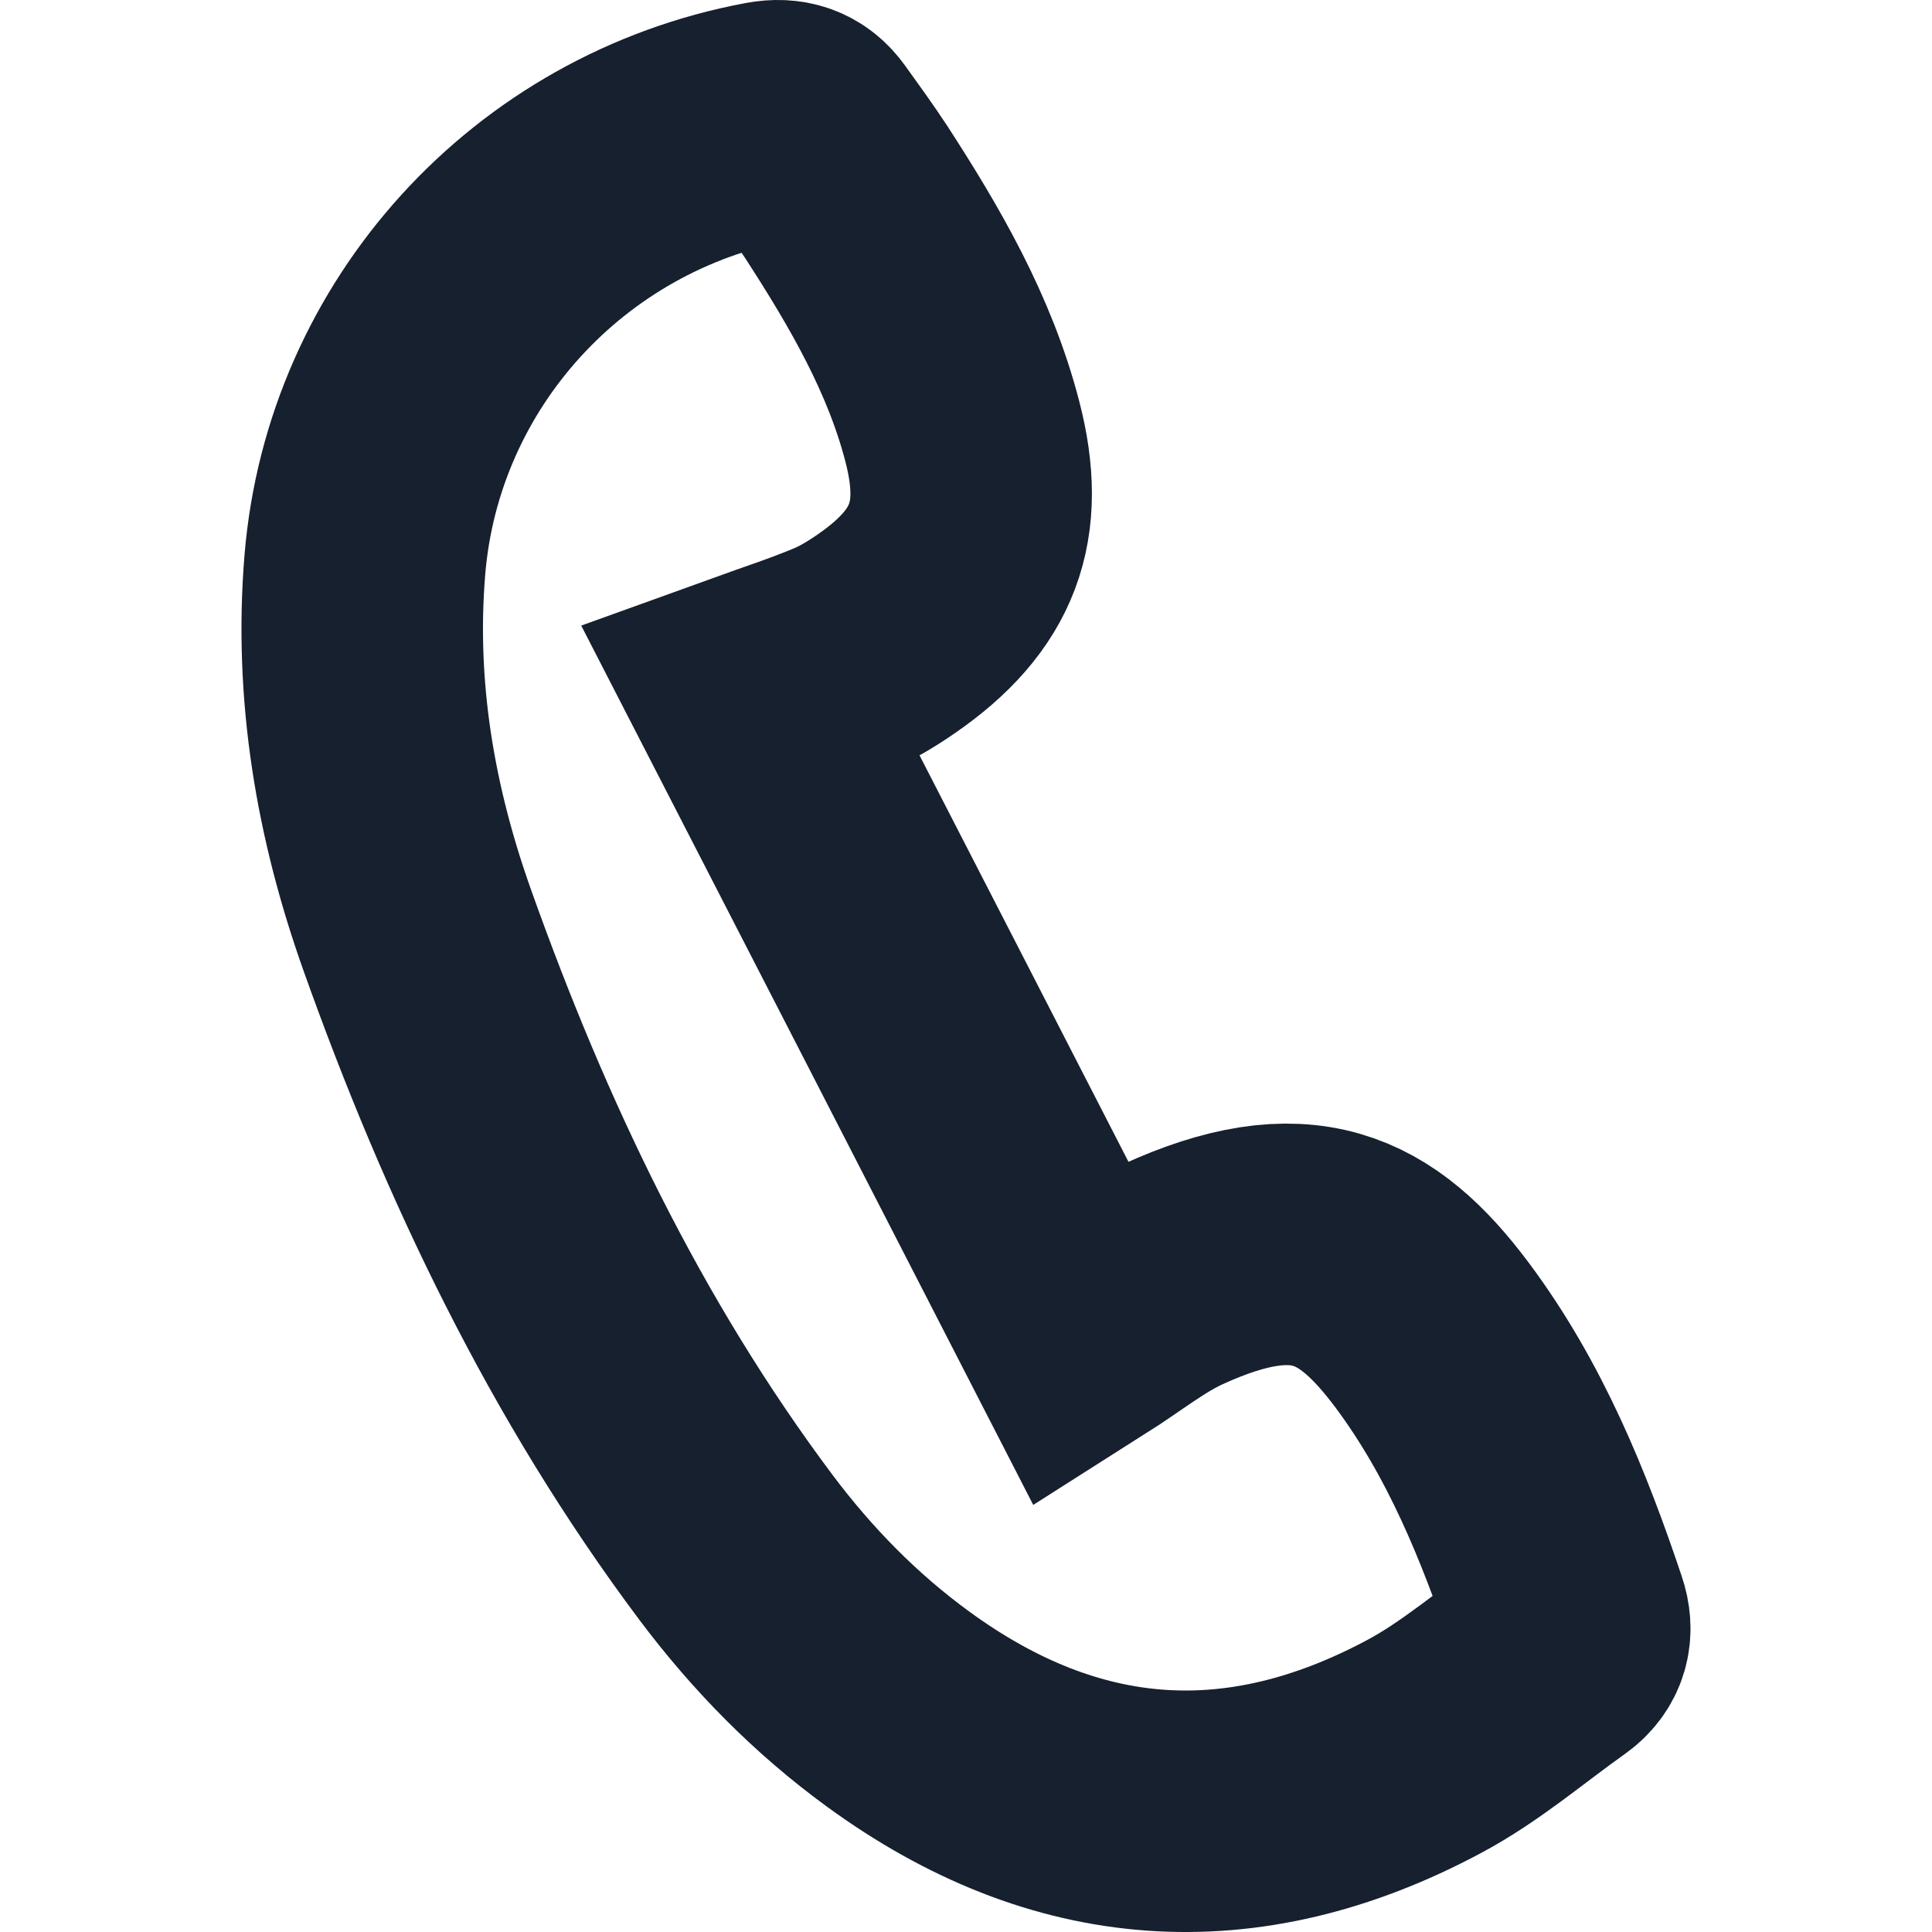 <svg width="16" height="16" viewBox="0 0 16 16" fill="none" xmlns="http://www.w3.org/2000/svg">
<path d="M8.946 11.032C8.041 9.27 7.131 7.5 6.223 5.735C6.486 5.64 6.726 5.562 6.958 5.465C7.093 5.409 7.221 5.331 7.341 5.248C7.978 4.808 8.163 4.319 7.97 3.575C7.783 2.851 7.411 2.212 7.008 1.59C6.905 1.433 6.794 1.281 6.685 1.129C6.605 1.017 6.5 0.982 6.36 1.008C4.54 1.346 3.174 2.853 3.022 4.673C2.935 5.72 3.109 6.732 3.458 7.71C4.105 9.526 4.93 11.259 6.095 12.815C6.477 13.324 6.921 13.778 7.439 14.155C8.823 15.165 10.282 15.271 11.79 14.466C12.176 14.261 12.515 13.967 12.874 13.713C12.995 13.627 13.026 13.507 12.979 13.371C12.704 12.552 12.381 11.754 11.858 11.054C11.316 10.331 10.779 10.065 9.71 10.554C9.446 10.674 9.214 10.862 8.946 11.032Z" stroke="#16202E" stroke-width="2"/>
</svg>
